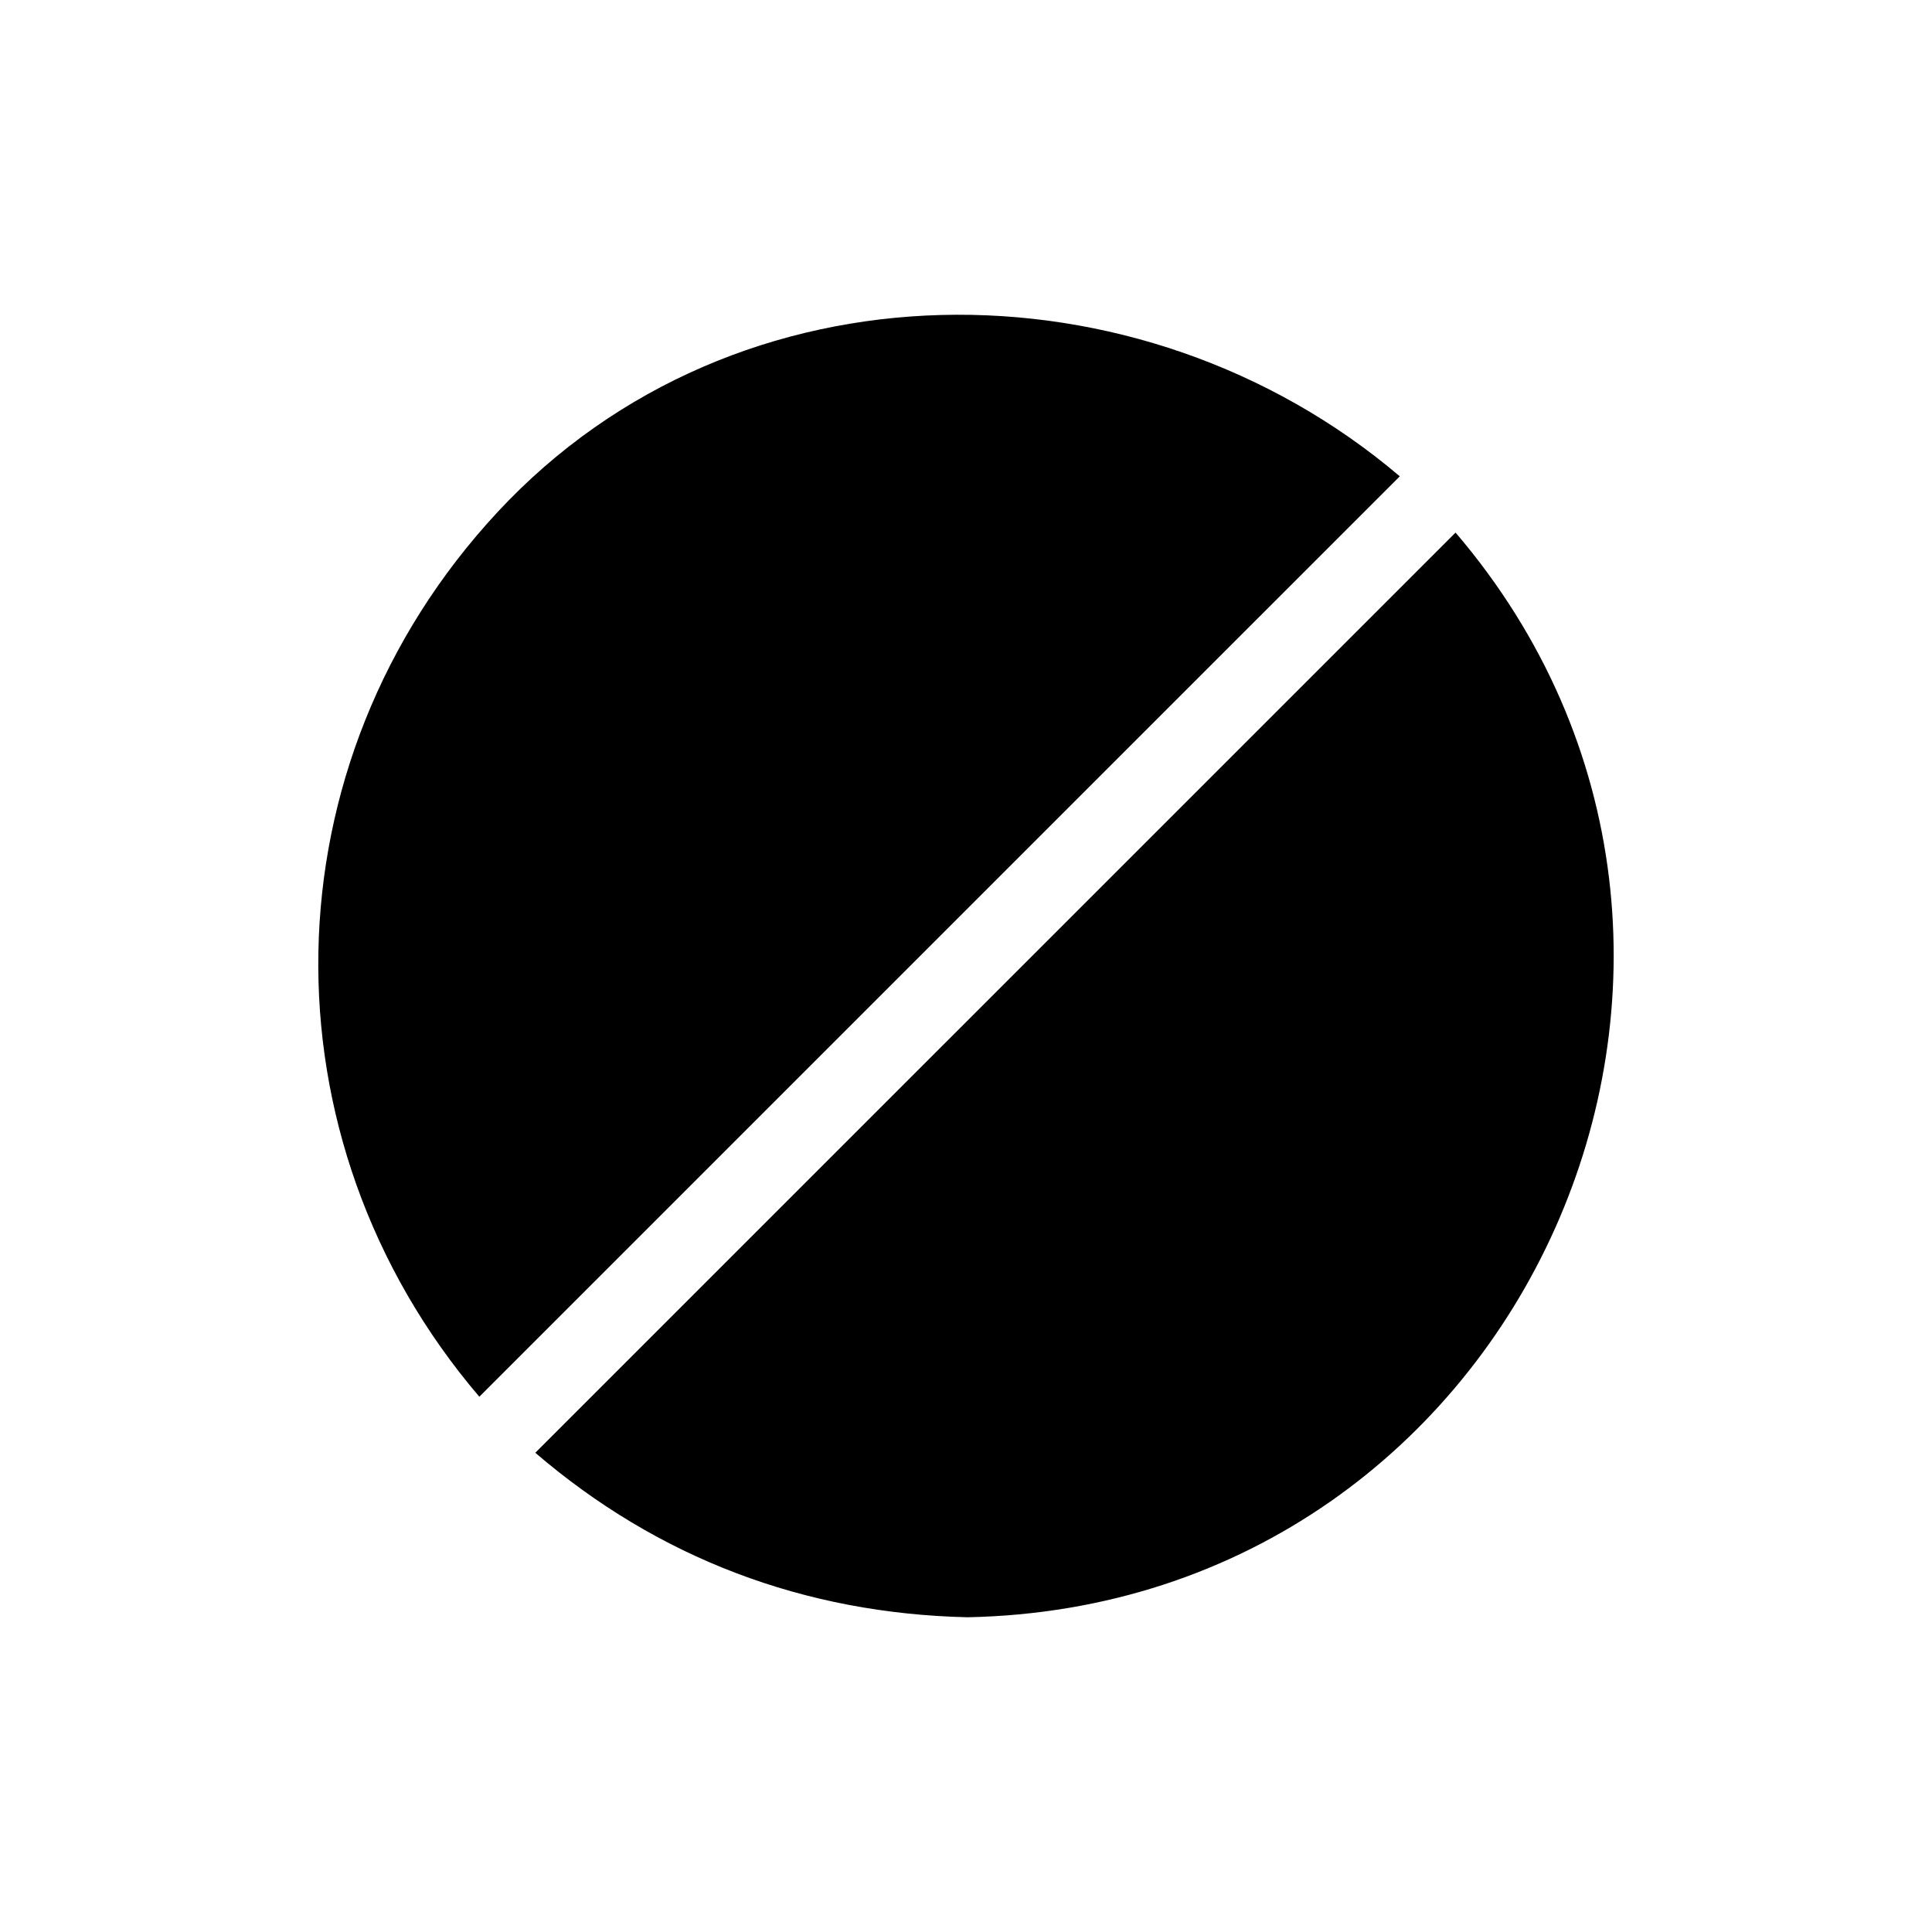 <?xml version="1.0" encoding="UTF-8"?>
<!-- Uploaded to: SVG Repo, www.svgrepo.com, Generator: SVG Repo Mixer Tools -->
<svg fill="#000000" width="800px" height="800px" version="1.1" viewBox="144 144 512 512" xmlns="http://www.w3.org/2000/svg">
 <g>
  <path d="m275.79 279.78c-61.715 66.48-63.133 165.96-4.762 234.37 81.309-81.309 162.62-162.61 243.93-243.92-68.77-58.414-175.73-58.781-239.17 9.547z"/>
  <path d="m529.74 285.14c-81.293 81.285-162.58 162.57-243.88 243.86 32.523 27.91 71.254 42.609 114.56 43.59 147.82-2.941 224.31-176.25 129.32-287.45z"/>
 </g>
</svg>